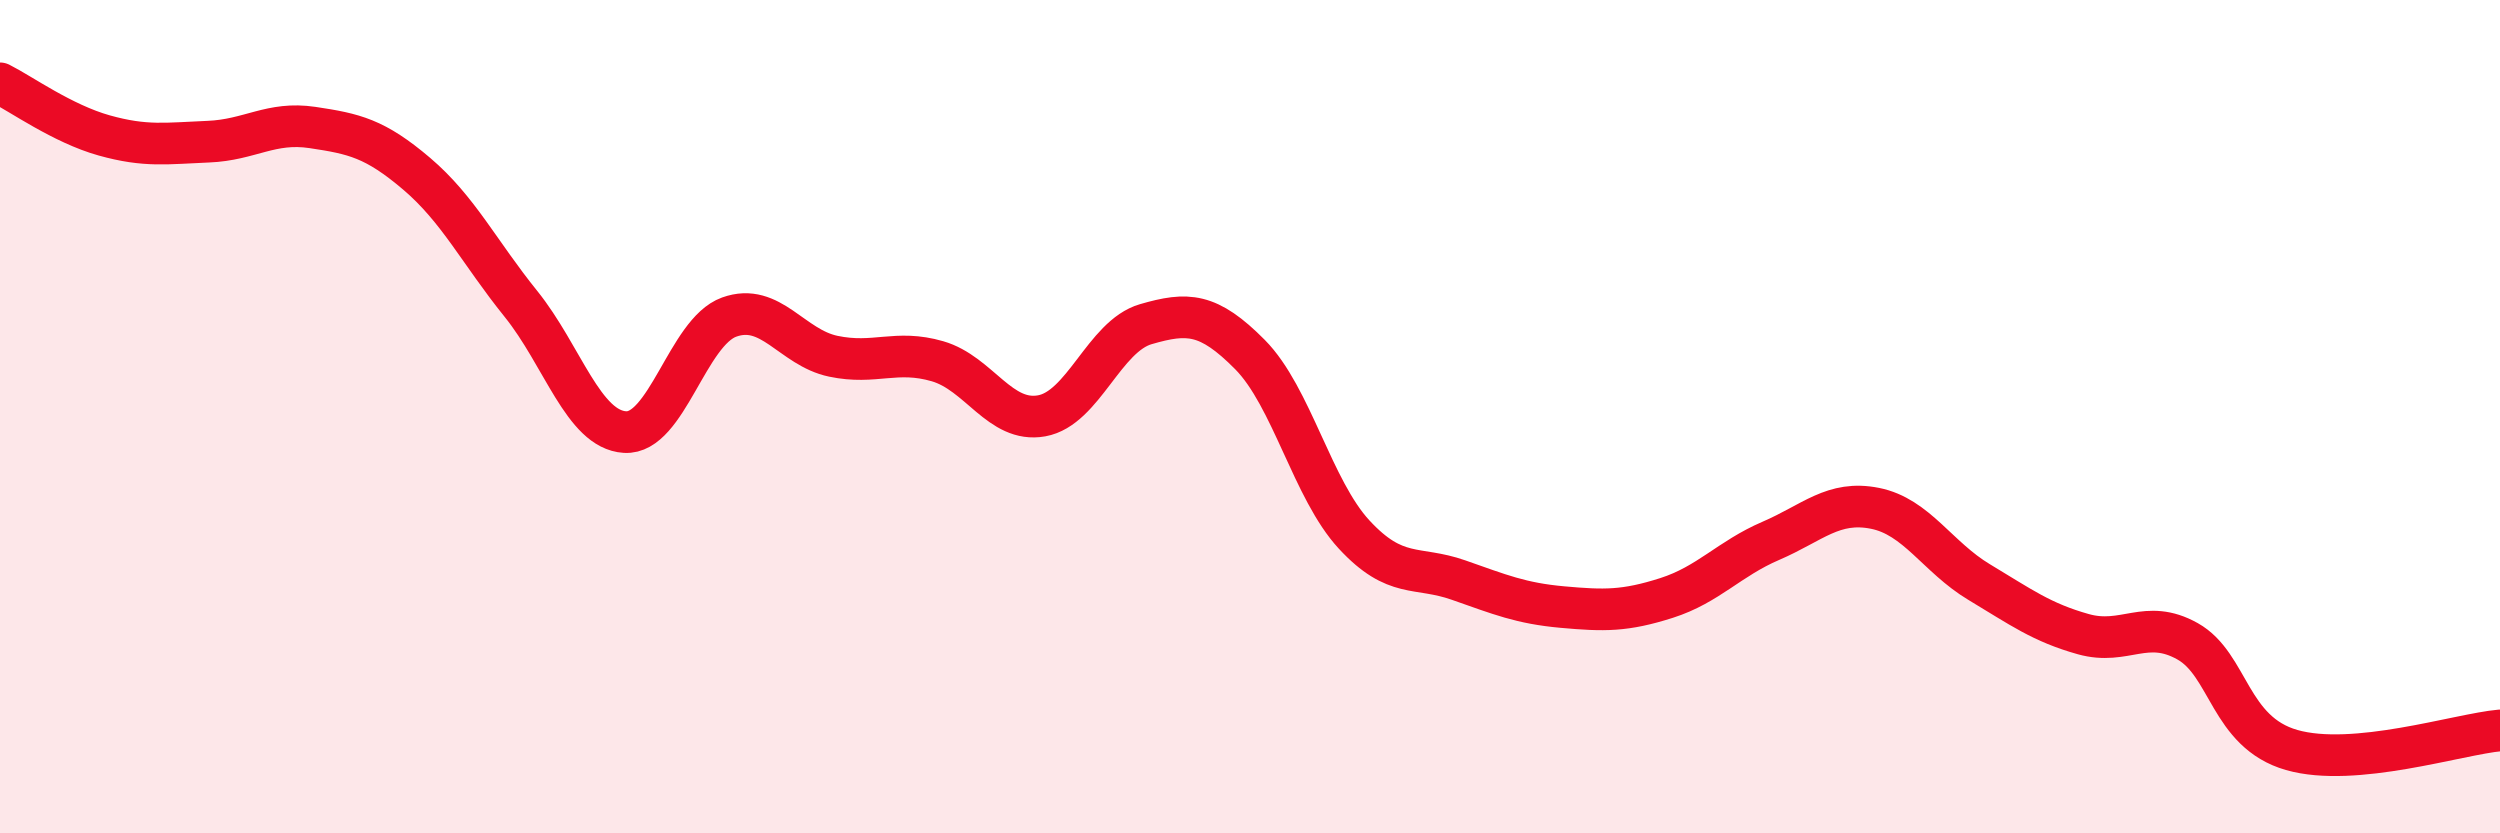 
    <svg width="60" height="20" viewBox="0 0 60 20" xmlns="http://www.w3.org/2000/svg">
      <path
        d="M 0,2 C 0.5,2.25 1.5,2.97 2.5,3.25 C 3.5,3.53 4,3.44 5,3.4 C 6,3.36 6.5,2.91 7.5,3.06 C 8.5,3.21 9,3.32 10,4.17 C 11,5.02 11.5,6.05 12.5,7.29 C 13.5,8.53 14,10.31 15,10.37 C 16,10.43 16.5,7.97 17.5,7.61 C 18.5,7.25 19,8.34 20,8.55 C 21,8.76 21.5,8.38 22.5,8.67 C 23.5,8.96 24,10.16 25,9.98 C 26,9.8 26.5,8.07 27.5,7.78 C 28.5,7.49 29,7.5 30,8.51 C 31,9.52 31.5,11.75 32.5,12.83 C 33.5,13.91 34,13.57 35,13.92 C 36,14.27 36.5,14.48 37.5,14.57 C 38.5,14.66 39,14.67 40,14.35 C 41,14.03 41.5,13.41 42.5,12.98 C 43.5,12.55 44,12 45,12.2 C 46,12.4 46.5,13.37 47.5,13.97 C 48.5,14.57 49,14.94 50,15.22 C 51,15.5 51.5,14.83 52.5,15.39 C 53.5,15.95 53.5,17.57 55,18 C 56.5,18.43 59,17.62 60,17.53L60 20L0 20Z"
        fill="#EB0A25"
        opacity="0.1"
        stroke-linecap="round"
        stroke-linejoin="round"
      />
      <path
        d="M 0,2 C 0.5,2.25 1.5,2.97 2.5,3.25 C 3.5,3.53 4,3.44 5,3.4 C 6,3.36 6.5,2.91 7.5,3.06 C 8.5,3.21 9,3.32 10,4.17 C 11,5.02 11.5,6.05 12.5,7.29 C 13.5,8.53 14,10.31 15,10.37 C 16,10.43 16.5,7.97 17.5,7.61 C 18.5,7.25 19,8.34 20,8.55 C 21,8.76 21.5,8.38 22.5,8.67 C 23.5,8.96 24,10.16 25,9.98 C 26,9.8 26.5,8.07 27.5,7.78 C 28.5,7.49 29,7.5 30,8.51 C 31,9.52 31.5,11.75 32.5,12.83 C 33.5,13.91 34,13.57 35,13.92 C 36,14.27 36.5,14.48 37.5,14.57 C 38.5,14.66 39,14.67 40,14.35 C 41,14.03 41.5,13.41 42.5,12.98 C 43.5,12.55 44,12 45,12.2 C 46,12.4 46.5,13.37 47.5,13.97 C 48.5,14.57 49,14.94 50,15.22 C 51,15.5 51.5,14.83 52.5,15.39 C 53.5,15.95 53.5,17.57 55,18 C 56.5,18.43 59,17.62 60,17.53"
        stroke="#EB0A25"
        stroke-width="1"
        fill="none"
        stroke-linecap="round"
        stroke-linejoin="round"
      />
    </svg>
  